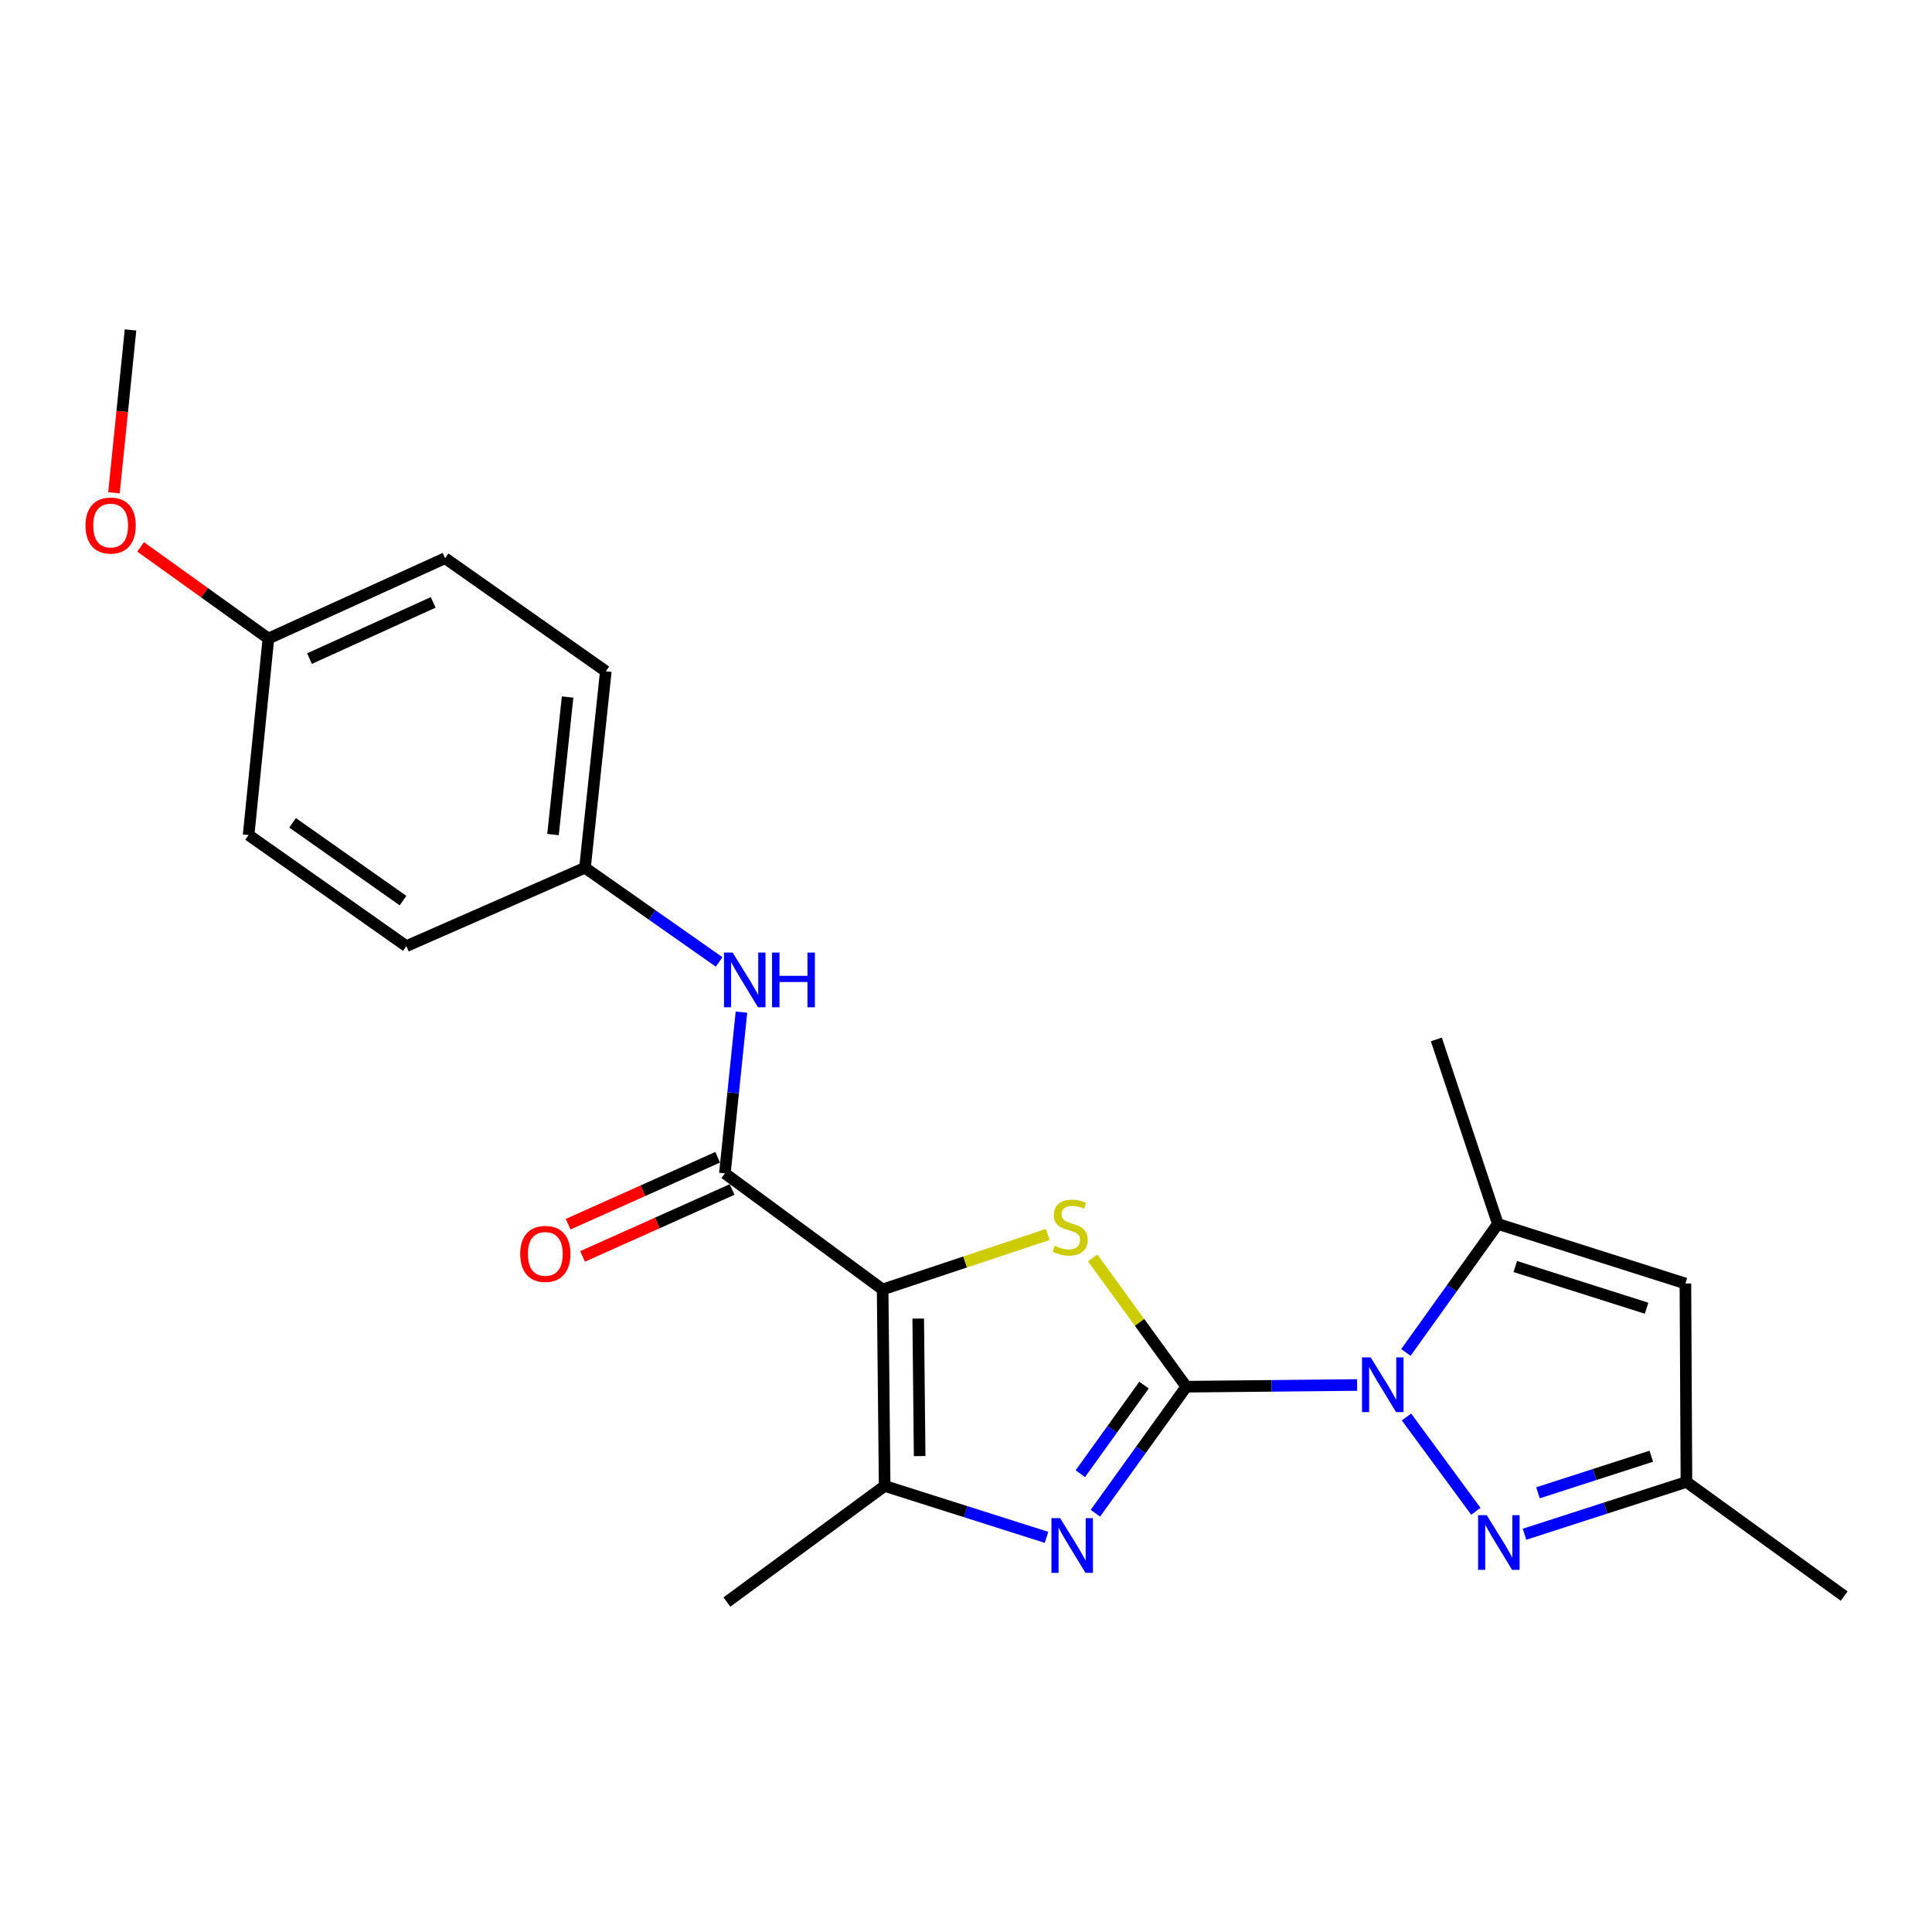 <?xml version='1.0' encoding='iso-8859-1'?>
<svg version='1.1' baseProfile='full'
              xmlns='http://www.w3.org/2000/svg'
                      xmlns:rdkit='http://www.rdkit.org/xml'
                      xmlns:xlink='http://www.w3.org/1999/xlink'
                  xml:space='preserve'
width='1000px' height='1000px' viewBox='0 0 1000 1000'>
<!-- END OF HEADER -->
<rect style='opacity:1.0;fill:#FFFFFF;stroke:none' width='1000' height='1000' x='0' y='0'> </rect>
<path class='bond-1' d='M 614.026,717.757 L 658.231,717.316' style='fill:none;fill-rule:evenodd;stroke:#000000;stroke-width:6px;stroke-linecap:butt;stroke-linejoin:miter;stroke-opacity:1' />
<path class='bond-1' d='M 658.231,717.316 L 702.436,716.875' style='fill:none;fill-rule:evenodd;stroke:#0000FF;stroke-width:6px;stroke-linecap:butt;stroke-linejoin:miter;stroke-opacity:1' />
<path class='bond-2' d='M 614.026,717.757 L 589.792,684.423' style='fill:none;fill-rule:evenodd;stroke:#000000;stroke-width:6px;stroke-linecap:butt;stroke-linejoin:miter;stroke-opacity:1' />
<path class='bond-2' d='M 589.792,684.423 L 565.558,651.088' style='fill:none;fill-rule:evenodd;stroke:#CCCC00;stroke-width:6px;stroke-linecap:butt;stroke-linejoin:miter;stroke-opacity:1' />
<path class='bond-3' d='M 614.026,717.757 L 590.494,750.506' style='fill:none;fill-rule:evenodd;stroke:#000000;stroke-width:6px;stroke-linecap:butt;stroke-linejoin:miter;stroke-opacity:1' />
<path class='bond-3' d='M 590.494,750.506 L 566.962,783.254' style='fill:none;fill-rule:evenodd;stroke:#0000FF;stroke-width:6px;stroke-linecap:butt;stroke-linejoin:miter;stroke-opacity:1' />
<path class='bond-3' d='M 592.131,716.922 L 575.658,739.845' style='fill:none;fill-rule:evenodd;stroke:#000000;stroke-width:6px;stroke-linecap:butt;stroke-linejoin:miter;stroke-opacity:1' />
<path class='bond-3' d='M 575.658,739.845 L 559.186,762.769' style='fill:none;fill-rule:evenodd;stroke:#0000FF;stroke-width:6px;stroke-linecap:butt;stroke-linejoin:miter;stroke-opacity:1' />
<path class='bond-0' d='M 456.848,667.428 L 499.566,653.195' style='fill:none;fill-rule:evenodd;stroke:#000000;stroke-width:6px;stroke-linecap:butt;stroke-linejoin:miter;stroke-opacity:1' />
<path class='bond-0' d='M 499.566,653.195 L 542.285,638.961' style='fill:none;fill-rule:evenodd;stroke:#CCCC00;stroke-width:6px;stroke-linecap:butt;stroke-linejoin:miter;stroke-opacity:1' />
<path class='bond-6' d='M 456.848,667.428 L 375.199,607.336' style='fill:none;fill-rule:evenodd;stroke:#000000;stroke-width:6px;stroke-linecap:butt;stroke-linejoin:miter;stroke-opacity:1' />
<path class='bond-23' d='M 456.848,667.428 L 457.893,769.122' style='fill:none;fill-rule:evenodd;stroke:#000000;stroke-width:6px;stroke-linecap:butt;stroke-linejoin:miter;stroke-opacity:1' />
<path class='bond-23' d='M 475.272,682.495 L 476.004,753.68' style='fill:none;fill-rule:evenodd;stroke:#000000;stroke-width:6px;stroke-linecap:butt;stroke-linejoin:miter;stroke-opacity:1' />
<path class='bond-5' d='M 728.001,733.437 L 763.9,782.235' style='fill:none;fill-rule:evenodd;stroke:#0000FF;stroke-width:6px;stroke-linecap:butt;stroke-linejoin:miter;stroke-opacity:1' />
<path class='bond-7' d='M 727.685,700.024 L 751.484,666.772' style='fill:none;fill-rule:evenodd;stroke:#0000FF;stroke-width:6px;stroke-linecap:butt;stroke-linejoin:miter;stroke-opacity:1' />
<path class='bond-7' d='M 751.484,666.772 L 775.283,633.52' style='fill:none;fill-rule:evenodd;stroke:#000000;stroke-width:6px;stroke-linecap:butt;stroke-linejoin:miter;stroke-opacity:1' />
<path class='bond-4' d='M 541.682,795.726 L 499.788,782.424' style='fill:none;fill-rule:evenodd;stroke:#0000FF;stroke-width:6px;stroke-linecap:butt;stroke-linejoin:miter;stroke-opacity:1' />
<path class='bond-4' d='M 499.788,782.424 L 457.893,769.122' style='fill:none;fill-rule:evenodd;stroke:#000000;stroke-width:6px;stroke-linecap:butt;stroke-linejoin:miter;stroke-opacity:1' />
<path class='bond-14' d='M 457.893,769.122 L 376.224,829.224' style='fill:none;fill-rule:evenodd;stroke:#000000;stroke-width:6px;stroke-linecap:butt;stroke-linejoin:miter;stroke-opacity:1' />
<path class='bond-9' d='M 789.092,794.12 L 830.994,780.591' style='fill:none;fill-rule:evenodd;stroke:#0000FF;stroke-width:6px;stroke-linecap:butt;stroke-linejoin:miter;stroke-opacity:1' />
<path class='bond-9' d='M 830.994,780.591 L 872.897,767.061' style='fill:none;fill-rule:evenodd;stroke:#000000;stroke-width:6px;stroke-linecap:butt;stroke-linejoin:miter;stroke-opacity:1' />
<path class='bond-9' d='M 796.049,772.677 L 825.381,763.206' style='fill:none;fill-rule:evenodd;stroke:#0000FF;stroke-width:6px;stroke-linecap:butt;stroke-linejoin:miter;stroke-opacity:1' />
<path class='bond-9' d='M 825.381,763.206 L 854.713,753.736' style='fill:none;fill-rule:evenodd;stroke:#000000;stroke-width:6px;stroke-linecap:butt;stroke-linejoin:miter;stroke-opacity:1' />
<path class='bond-10' d='M 375.199,607.336 L 379.483,565.609' style='fill:none;fill-rule:evenodd;stroke:#000000;stroke-width:6px;stroke-linecap:butt;stroke-linejoin:miter;stroke-opacity:1' />
<path class='bond-10' d='M 379.483,565.609 L 383.768,523.882' style='fill:none;fill-rule:evenodd;stroke:#0000FF;stroke-width:6px;stroke-linecap:butt;stroke-linejoin:miter;stroke-opacity:1' />
<path class='bond-11' d='M 371.467,598.999 L 332.768,616.32' style='fill:none;fill-rule:evenodd;stroke:#000000;stroke-width:6px;stroke-linecap:butt;stroke-linejoin:miter;stroke-opacity:1' />
<path class='bond-11' d='M 332.768,616.32 L 294.068,633.642' style='fill:none;fill-rule:evenodd;stroke:#FF0000;stroke-width:6px;stroke-linecap:butt;stroke-linejoin:miter;stroke-opacity:1' />
<path class='bond-11' d='M 378.93,615.673 L 340.231,632.995' style='fill:none;fill-rule:evenodd;stroke:#000000;stroke-width:6px;stroke-linecap:butt;stroke-linejoin:miter;stroke-opacity:1' />
<path class='bond-11' d='M 340.231,632.995 L 301.532,650.316' style='fill:none;fill-rule:evenodd;stroke:#FF0000;stroke-width:6px;stroke-linecap:butt;stroke-linejoin:miter;stroke-opacity:1' />
<path class='bond-8' d='M 775.283,633.52 L 872.359,664.343' style='fill:none;fill-rule:evenodd;stroke:#000000;stroke-width:6px;stroke-linecap:butt;stroke-linejoin:miter;stroke-opacity:1' />
<path class='bond-8' d='M 784.316,655.556 L 852.269,677.131' style='fill:none;fill-rule:evenodd;stroke:#000000;stroke-width:6px;stroke-linecap:butt;stroke-linejoin:miter;stroke-opacity:1' />
<path class='bond-15' d='M 775.283,633.52 L 743.456,538.018' style='fill:none;fill-rule:evenodd;stroke:#000000;stroke-width:6px;stroke-linecap:butt;stroke-linejoin:miter;stroke-opacity:1' />
<path class='bond-24' d='M 872.359,664.343 L 872.897,767.061' style='fill:none;fill-rule:evenodd;stroke:#000000;stroke-width:6px;stroke-linecap:butt;stroke-linejoin:miter;stroke-opacity:1' />
<path class='bond-21' d='M 872.897,767.061 L 954.545,826.129' style='fill:none;fill-rule:evenodd;stroke:#000000;stroke-width:6px;stroke-linecap:butt;stroke-linejoin:miter;stroke-opacity:1' />
<path class='bond-12' d='M 372.214,497.893 L 337.5,473.523' style='fill:none;fill-rule:evenodd;stroke:#0000FF;stroke-width:6px;stroke-linecap:butt;stroke-linejoin:miter;stroke-opacity:1' />
<path class='bond-12' d='M 337.5,473.523 L 302.786,449.153' style='fill:none;fill-rule:evenodd;stroke:#000000;stroke-width:6px;stroke-linecap:butt;stroke-linejoin:miter;stroke-opacity:1' />
<path class='bond-16' d='M 302.786,449.153 L 210.338,489.719' style='fill:none;fill-rule:evenodd;stroke:#000000;stroke-width:6px;stroke-linecap:butt;stroke-linejoin:miter;stroke-opacity:1' />
<path class='bond-17' d='M 302.786,449.153 L 313.574,347.45' style='fill:none;fill-rule:evenodd;stroke:#000000;stroke-width:6px;stroke-linecap:butt;stroke-linejoin:miter;stroke-opacity:1' />
<path class='bond-17' d='M 286.238,431.971 L 293.789,360.779' style='fill:none;fill-rule:evenodd;stroke:#000000;stroke-width:6px;stroke-linecap:butt;stroke-linejoin:miter;stroke-opacity:1' />
<path class='bond-13' d='M 138.92,330.501 L 230.372,288.921' style='fill:none;fill-rule:evenodd;stroke:#000000;stroke-width:6px;stroke-linecap:butt;stroke-linejoin:miter;stroke-opacity:1' />
<path class='bond-13' d='M 160.199,340.894 L 224.216,311.788' style='fill:none;fill-rule:evenodd;stroke:#000000;stroke-width:6px;stroke-linecap:butt;stroke-linejoin:miter;stroke-opacity:1' />
<path class='bond-20' d='M 138.92,330.501 L 105.851,306.784' style='fill:none;fill-rule:evenodd;stroke:#000000;stroke-width:6px;stroke-linecap:butt;stroke-linejoin:miter;stroke-opacity:1' />
<path class='bond-20' d='M 105.851,306.784 L 72.783,283.067' style='fill:none;fill-rule:evenodd;stroke:#FF0000;stroke-width:6px;stroke-linecap:butt;stroke-linejoin:miter;stroke-opacity:1' />
<path class='bond-25' d='M 138.92,330.501 L 128.679,432.205' style='fill:none;fill-rule:evenodd;stroke:#000000;stroke-width:6px;stroke-linecap:butt;stroke-linejoin:miter;stroke-opacity:1' />
<path class='bond-18' d='M 210.338,489.719 L 128.679,432.205' style='fill:none;fill-rule:evenodd;stroke:#000000;stroke-width:6px;stroke-linecap:butt;stroke-linejoin:miter;stroke-opacity:1' />
<path class='bond-18' d='M 208.609,466.156 L 151.448,425.896' style='fill:none;fill-rule:evenodd;stroke:#000000;stroke-width:6px;stroke-linecap:butt;stroke-linejoin:miter;stroke-opacity:1' />
<path class='bond-19' d='M 313.574,347.45 L 230.372,288.921' style='fill:none;fill-rule:evenodd;stroke:#000000;stroke-width:6px;stroke-linecap:butt;stroke-linejoin:miter;stroke-opacity:1' />
<path class='bond-22' d='M 58.984,255.079 L 63.268,212.928' style='fill:none;fill-rule:evenodd;stroke:#FF0000;stroke-width:6px;stroke-linecap:butt;stroke-linejoin:miter;stroke-opacity:1' />
<path class='bond-22' d='M 63.268,212.928 L 67.552,170.776' style='fill:none;fill-rule:evenodd;stroke:#000000;stroke-width:6px;stroke-linecap:butt;stroke-linejoin:miter;stroke-opacity:1' />
<path  class='atom-2' d='M 709.459 702.582
L 718.739 717.582
Q 719.659 719.062, 721.139 721.742
Q 722.619 724.422, 722.699 724.582
L 722.699 702.582
L 726.459 702.582
L 726.459 730.902
L 722.579 730.902
L 712.619 714.502
Q 711.459 712.582, 710.219 710.382
Q 709.019 708.182, 708.659 707.502
L 708.659 730.902
L 704.979 730.902
L 704.979 702.582
L 709.459 702.582
' fill='#0000FF'/>
<path  class='atom-3' d='M 545.923 644.803
Q 546.243 644.923, 547.563 645.483
Q 548.883 646.043, 550.323 646.403
Q 551.803 646.723, 553.243 646.723
Q 555.923 646.723, 557.483 645.443
Q 559.043 644.123, 559.043 641.843
Q 559.043 640.283, 558.243 639.323
Q 557.483 638.363, 556.283 637.843
Q 555.083 637.323, 553.083 636.723
Q 550.563 635.963, 549.043 635.243
Q 547.563 634.523, 546.483 633.003
Q 545.443 631.483, 545.443 628.923
Q 545.443 625.363, 547.843 623.163
Q 550.283 620.963, 555.083 620.963
Q 558.363 620.963, 562.083 622.523
L 561.163 625.603
Q 557.763 624.203, 555.203 624.203
Q 552.443 624.203, 550.923 625.363
Q 549.403 626.483, 549.443 628.443
Q 549.443 629.963, 550.203 630.883
Q 551.003 631.803, 552.123 632.323
Q 553.283 632.843, 555.203 633.443
Q 557.763 634.243, 559.283 635.043
Q 560.803 635.843, 561.883 637.483
Q 563.003 639.083, 563.003 641.843
Q 563.003 645.763, 560.363 647.883
Q 557.763 649.963, 553.403 649.963
Q 550.883 649.963, 548.963 649.403
Q 547.083 648.883, 544.843 647.963
L 545.923 644.803
' fill='#CCCC00'/>
<path  class='atom-4' d='M 548.708 785.784
L 557.988 800.784
Q 558.908 802.264, 560.388 804.944
Q 561.868 807.624, 561.948 807.784
L 561.948 785.784
L 565.708 785.784
L 565.708 814.104
L 561.828 814.104
L 551.868 797.704
Q 550.708 795.784, 549.468 793.584
Q 548.268 791.384, 547.908 790.704
L 547.908 814.104
L 544.228 814.104
L 544.228 785.784
L 548.708 785.784
' fill='#0000FF'/>
<path  class='atom-6' d='M 769.541 784.252
L 778.821 799.252
Q 779.741 800.732, 781.221 803.412
Q 782.701 806.092, 782.781 806.252
L 782.781 784.252
L 786.541 784.252
L 786.541 812.572
L 782.661 812.572
L 772.701 796.172
Q 771.541 794.252, 770.301 792.052
Q 769.101 789.852, 768.741 789.172
L 768.741 812.572
L 765.061 812.572
L 765.061 784.252
L 769.541 784.252
' fill='#0000FF'/>
<path  class='atom-11' d='M 379.22 493.046
L 388.5 508.046
Q 389.42 509.526, 390.9 512.206
Q 392.38 514.886, 392.46 515.046
L 392.46 493.046
L 396.22 493.046
L 396.22 521.366
L 392.34 521.366
L 382.38 504.966
Q 381.22 503.046, 379.98 500.846
Q 378.78 498.646, 378.42 497.966
L 378.42 521.366
L 374.74 521.366
L 374.74 493.046
L 379.22 493.046
' fill='#0000FF'/>
<path  class='atom-11' d='M 399.62 493.046
L 403.46 493.046
L 403.46 505.086
L 417.94 505.086
L 417.94 493.046
L 421.78 493.046
L 421.78 521.366
L 417.94 521.366
L 417.94 508.286
L 403.46 508.286
L 403.46 521.366
L 399.62 521.366
L 399.62 493.046
' fill='#0000FF'/>
<path  class='atom-12' d='M 269.254 649.017
Q 269.254 642.217, 272.614 638.417
Q 275.974 634.617, 282.254 634.617
Q 288.534 634.617, 291.894 638.417
Q 295.254 642.217, 295.254 649.017
Q 295.254 655.897, 291.854 659.817
Q 288.454 663.697, 282.254 663.697
Q 276.014 663.697, 272.614 659.817
Q 269.254 655.937, 269.254 649.017
M 282.254 660.497
Q 286.574 660.497, 288.894 657.617
Q 291.254 654.697, 291.254 649.017
Q 291.254 643.457, 288.894 640.657
Q 286.574 637.817, 282.254 637.817
Q 277.934 637.817, 275.574 640.617
Q 273.254 643.417, 273.254 649.017
Q 273.254 654.737, 275.574 657.617
Q 277.934 660.497, 282.254 660.497
' fill='#FF0000'/>
<path  class='atom-21' d='M 44.271 272.021
Q 44.271 265.221, 47.631 261.421
Q 50.991 257.621, 57.271 257.621
Q 63.551 257.621, 66.911 261.421
Q 70.271 265.221, 70.271 272.021
Q 70.271 278.901, 66.871 282.821
Q 63.471 286.701, 57.271 286.701
Q 51.031 286.701, 47.631 282.821
Q 44.271 278.941, 44.271 272.021
M 57.271 283.501
Q 61.591 283.501, 63.911 280.621
Q 66.271 277.701, 66.271 272.021
Q 66.271 266.461, 63.911 263.661
Q 61.591 260.821, 57.271 260.821
Q 52.951 260.821, 50.591 263.621
Q 48.271 266.421, 48.271 272.021
Q 48.271 277.741, 50.591 280.621
Q 52.951 283.501, 57.271 283.501
' fill='#FF0000'/>
</svg>
